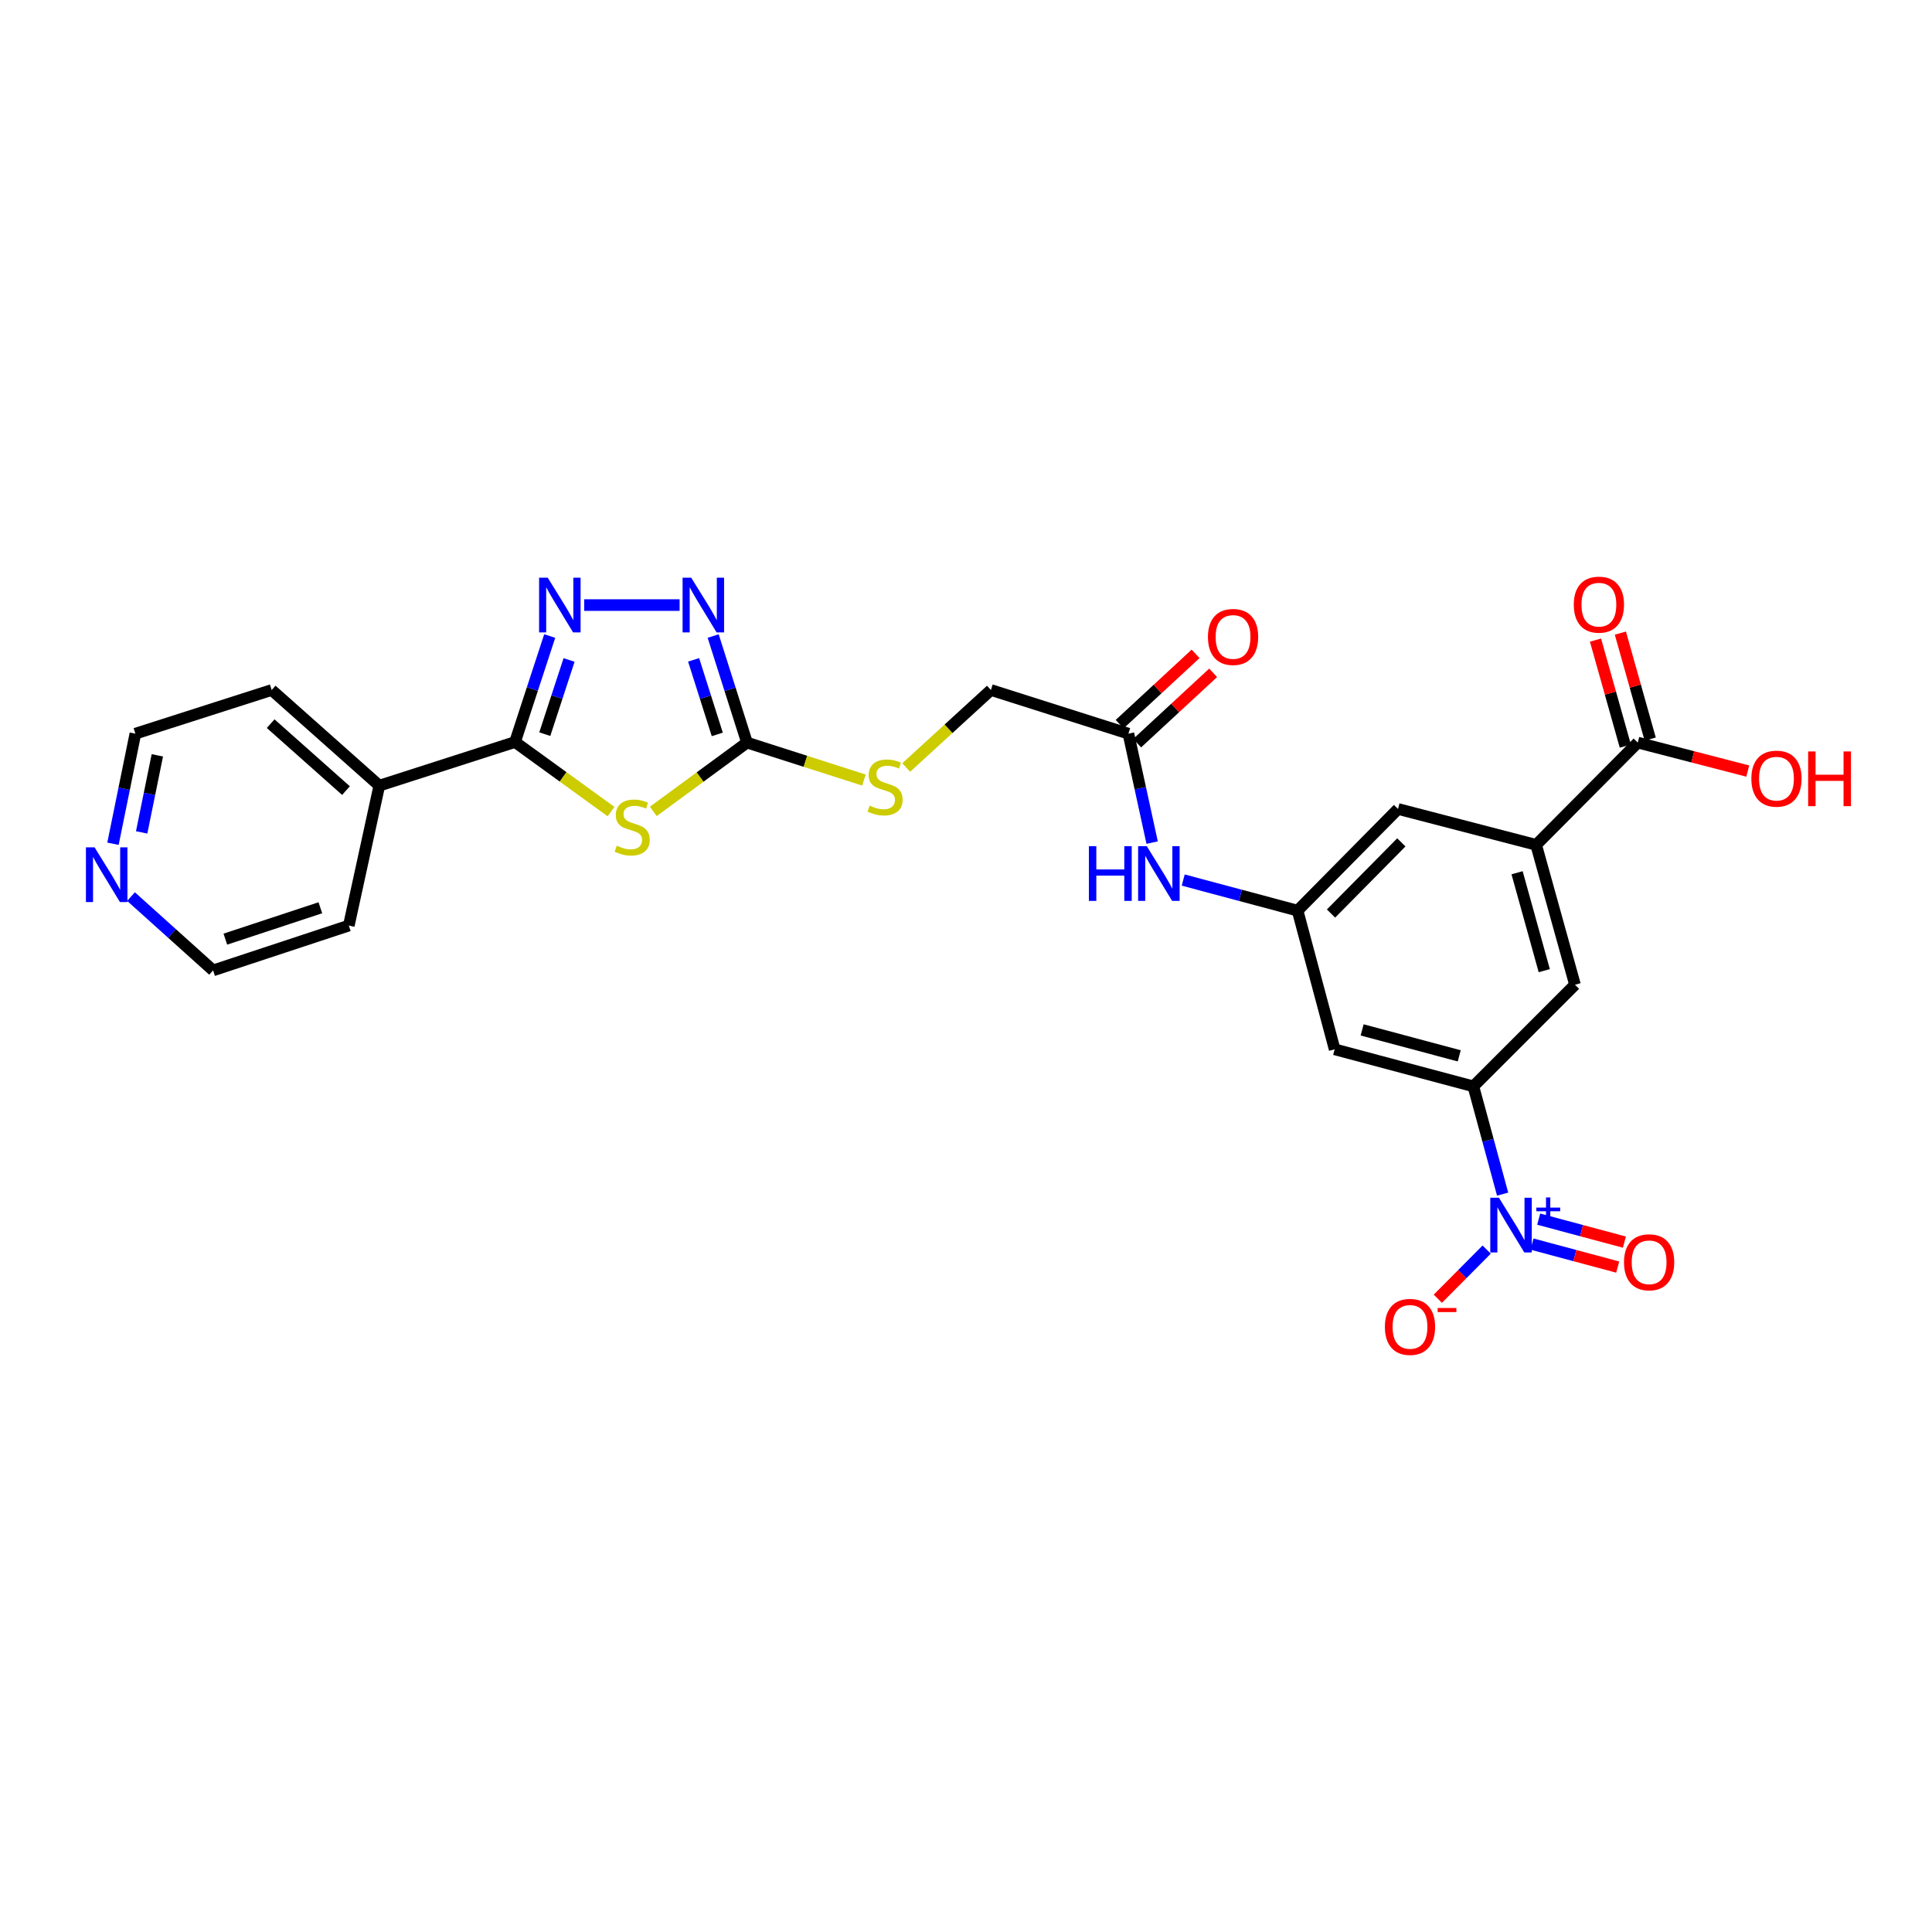 <?xml version='1.0' encoding='iso-8859-1'?>
<svg version='1.1' baseProfile='full'
              xmlns='http://www.w3.org/2000/svg'
                      xmlns:rdkit='http://www.rdkit.org/xml'
                      xmlns:xlink='http://www.w3.org/1999/xlink'
                  xml:space='preserve'
width='1000px' height='1000px' viewBox='0 0 1000 1000'>
<!-- END OF HEADER -->
<rect style='opacity:1.0;fill:#FFFFFF;stroke:none' width='1000' height='1000' x='0' y='0'> </rect>
<path class='bond-1' d='M 316.269,420.074 L 291.422,402.071' style='fill:none;fill-rule:evenodd;stroke:#CCCC00;stroke-width:6px;stroke-linecap:butt;stroke-linejoin:miter;stroke-opacity:1' />
<path class='bond-1' d='M 291.422,402.071 L 266.576,384.068' style='fill:none;fill-rule:evenodd;stroke:#000000;stroke-width:6px;stroke-linecap:butt;stroke-linejoin:miter;stroke-opacity:1' />
<path class='bond-3' d='M 338.144,419.986 L 362.392,402.176' style='fill:none;fill-rule:evenodd;stroke:#CCCC00;stroke-width:6px;stroke-linecap:butt;stroke-linejoin:miter;stroke-opacity:1' />
<path class='bond-3' d='M 362.392,402.176 L 386.64,384.365' style='fill:none;fill-rule:evenodd;stroke:#000000;stroke-width:6px;stroke-linecap:butt;stroke-linejoin:miter;stroke-opacity:1' />
<path class='bond-0' d='M 777.755,618.08 L 770.185,590.188' style='fill:none;fill-rule:evenodd;stroke:#0000FF;stroke-width:6px;stroke-linecap:butt;stroke-linejoin:miter;stroke-opacity:1' />
<path class='bond-0' d='M 770.185,590.188 L 762.614,562.295' style='fill:none;fill-rule:evenodd;stroke:#000000;stroke-width:6px;stroke-linecap:butt;stroke-linejoin:miter;stroke-opacity:1' />
<path class='bond-13' d='M 769.509,646.772 L 756.863,659.495' style='fill:none;fill-rule:evenodd;stroke:#0000FF;stroke-width:6px;stroke-linecap:butt;stroke-linejoin:miter;stroke-opacity:1' />
<path class='bond-13' d='M 756.863,659.495 L 744.218,672.218' style='fill:none;fill-rule:evenodd;stroke:#FF0000;stroke-width:6px;stroke-linecap:butt;stroke-linejoin:miter;stroke-opacity:1' />
<path class='bond-14' d='M 792.961,643.937 L 815.143,649.888' style='fill:none;fill-rule:evenodd;stroke:#0000FF;stroke-width:6px;stroke-linecap:butt;stroke-linejoin:miter;stroke-opacity:1' />
<path class='bond-14' d='M 815.143,649.888 L 837.325,655.84' style='fill:none;fill-rule:evenodd;stroke:#FF0000;stroke-width:6px;stroke-linecap:butt;stroke-linejoin:miter;stroke-opacity:1' />
<path class='bond-14' d='M 796.427,631.02 L 818.608,636.971' style='fill:none;fill-rule:evenodd;stroke:#0000FF;stroke-width:6px;stroke-linecap:butt;stroke-linejoin:miter;stroke-opacity:1' />
<path class='bond-14' d='M 818.608,636.971 L 840.79,642.922' style='fill:none;fill-rule:evenodd;stroke:#FF0000;stroke-width:6px;stroke-linecap:butt;stroke-linejoin:miter;stroke-opacity:1' />
<path class='bond-2' d='M 266.576,384.068 L 275.552,356.638' style='fill:none;fill-rule:evenodd;stroke:#000000;stroke-width:6px;stroke-linecap:butt;stroke-linejoin:miter;stroke-opacity:1' />
<path class='bond-2' d='M 275.552,356.638 L 284.529,329.208' style='fill:none;fill-rule:evenodd;stroke:#0000FF;stroke-width:6px;stroke-linecap:butt;stroke-linejoin:miter;stroke-opacity:1' />
<path class='bond-2' d='M 281.98,379.998 L 288.263,360.798' style='fill:none;fill-rule:evenodd;stroke:#000000;stroke-width:6px;stroke-linecap:butt;stroke-linejoin:miter;stroke-opacity:1' />
<path class='bond-2' d='M 288.263,360.798 L 294.547,341.597' style='fill:none;fill-rule:evenodd;stroke:#0000FF;stroke-width:6px;stroke-linecap:butt;stroke-linejoin:miter;stroke-opacity:1' />
<path class='bond-17' d='M 266.576,384.068 L 196.324,406.648' style='fill:none;fill-rule:evenodd;stroke:#000000;stroke-width:6px;stroke-linecap:butt;stroke-linejoin:miter;stroke-opacity:1' />
<path class='bond-27' d='M 302.37,313.184 L 351.763,313.184' style='fill:none;fill-rule:evenodd;stroke:#0000FF;stroke-width:6px;stroke-linecap:butt;stroke-linejoin:miter;stroke-opacity:1' />
<path class='bond-4' d='M 386.64,384.365 L 377.886,356.788' style='fill:none;fill-rule:evenodd;stroke:#000000;stroke-width:6px;stroke-linecap:butt;stroke-linejoin:miter;stroke-opacity:1' />
<path class='bond-4' d='M 377.886,356.788 L 369.132,329.211' style='fill:none;fill-rule:evenodd;stroke:#0000FF;stroke-width:6px;stroke-linecap:butt;stroke-linejoin:miter;stroke-opacity:1' />
<path class='bond-4' d='M 371.266,380.138 L 365.139,360.834' style='fill:none;fill-rule:evenodd;stroke:#000000;stroke-width:6px;stroke-linecap:butt;stroke-linejoin:miter;stroke-opacity:1' />
<path class='bond-4' d='M 365.139,360.834 L 359.011,341.53' style='fill:none;fill-rule:evenodd;stroke:#0000FF;stroke-width:6px;stroke-linecap:butt;stroke-linejoin:miter;stroke-opacity:1' />
<path class='bond-16' d='M 386.64,384.365 L 416.901,394.06' style='fill:none;fill-rule:evenodd;stroke:#000000;stroke-width:6px;stroke-linecap:butt;stroke-linejoin:miter;stroke-opacity:1' />
<path class='bond-16' d='M 416.901,394.06 L 447.162,403.754' style='fill:none;fill-rule:evenodd;stroke:#CCCC00;stroke-width:6px;stroke-linecap:butt;stroke-linejoin:miter;stroke-opacity:1' />
<path class='bond-5' d='M 762.614,562.295 L 690.816,543.125' style='fill:none;fill-rule:evenodd;stroke:#000000;stroke-width:6px;stroke-linecap:butt;stroke-linejoin:miter;stroke-opacity:1' />
<path class='bond-5' d='M 755.295,546.498 L 705.036,533.079' style='fill:none;fill-rule:evenodd;stroke:#000000;stroke-width:6px;stroke-linecap:butt;stroke-linejoin:miter;stroke-opacity:1' />
<path class='bond-29' d='M 762.614,562.295 L 815.212,509.697' style='fill:none;fill-rule:evenodd;stroke:#000000;stroke-width:6px;stroke-linecap:butt;stroke-linejoin:miter;stroke-opacity:1' />
<path class='bond-6' d='M 795.106,437.29 L 723.613,418.722' style='fill:none;fill-rule:evenodd;stroke:#000000;stroke-width:6px;stroke-linecap:butt;stroke-linejoin:miter;stroke-opacity:1' />
<path class='bond-7' d='M 795.106,437.29 L 847.705,384.365' style='fill:none;fill-rule:evenodd;stroke:#000000;stroke-width:6px;stroke-linecap:butt;stroke-linejoin:miter;stroke-opacity:1' />
<path class='bond-10' d='M 795.106,437.29 L 815.212,509.697' style='fill:none;fill-rule:evenodd;stroke:#000000;stroke-width:6px;stroke-linecap:butt;stroke-linejoin:miter;stroke-opacity:1' />
<path class='bond-10' d='M 785.236,451.729 L 799.31,502.414' style='fill:none;fill-rule:evenodd;stroke:#000000;stroke-width:6px;stroke-linecap:butt;stroke-linejoin:miter;stroke-opacity:1' />
<path class='bond-18' d='M 854.142,382.553 L 846.42,355.122' style='fill:none;fill-rule:evenodd;stroke:#000000;stroke-width:6px;stroke-linecap:butt;stroke-linejoin:miter;stroke-opacity:1' />
<path class='bond-18' d='M 846.42,355.122 L 838.698,327.691' style='fill:none;fill-rule:evenodd;stroke:#FF0000;stroke-width:6px;stroke-linecap:butt;stroke-linejoin:miter;stroke-opacity:1' />
<path class='bond-18' d='M 841.268,386.177 L 833.546,358.746' style='fill:none;fill-rule:evenodd;stroke:#000000;stroke-width:6px;stroke-linecap:butt;stroke-linejoin:miter;stroke-opacity:1' />
<path class='bond-18' d='M 833.546,358.746 L 825.824,331.315' style='fill:none;fill-rule:evenodd;stroke:#FF0000;stroke-width:6px;stroke-linecap:butt;stroke-linejoin:miter;stroke-opacity:1' />
<path class='bond-22' d='M 847.705,384.365 L 876.173,391.734' style='fill:none;fill-rule:evenodd;stroke:#000000;stroke-width:6px;stroke-linecap:butt;stroke-linejoin:miter;stroke-opacity:1' />
<path class='bond-22' d='M 876.173,391.734 L 904.641,399.103' style='fill:none;fill-rule:evenodd;stroke:#FF0000;stroke-width:6px;stroke-linecap:butt;stroke-linejoin:miter;stroke-opacity:1' />
<path class='bond-8' d='M 671.624,471.335 L 642.028,463.423' style='fill:none;fill-rule:evenodd;stroke:#000000;stroke-width:6px;stroke-linecap:butt;stroke-linejoin:miter;stroke-opacity:1' />
<path class='bond-8' d='M 642.028,463.423 L 612.432,455.511' style='fill:none;fill-rule:evenodd;stroke:#0000FF;stroke-width:6px;stroke-linecap:butt;stroke-linejoin:miter;stroke-opacity:1' />
<path class='bond-9' d='M 671.624,471.335 L 690.816,543.125' style='fill:none;fill-rule:evenodd;stroke:#000000;stroke-width:6px;stroke-linecap:butt;stroke-linejoin:miter;stroke-opacity:1' />
<path class='bond-15' d='M 671.624,471.335 L 723.613,418.722' style='fill:none;fill-rule:evenodd;stroke:#000000;stroke-width:6px;stroke-linecap:butt;stroke-linejoin:miter;stroke-opacity:1' />
<path class='bond-15' d='M 688.936,472.844 L 725.328,436.014' style='fill:none;fill-rule:evenodd;stroke:#000000;stroke-width:6px;stroke-linecap:butt;stroke-linejoin:miter;stroke-opacity:1' />
<path class='bond-11' d='M 596.345,436.13 L 590.202,407.937' style='fill:none;fill-rule:evenodd;stroke:#0000FF;stroke-width:6px;stroke-linecap:butt;stroke-linejoin:miter;stroke-opacity:1' />
<path class='bond-11' d='M 590.202,407.937 L 584.06,379.743' style='fill:none;fill-rule:evenodd;stroke:#000000;stroke-width:6px;stroke-linecap:butt;stroke-linejoin:miter;stroke-opacity:1' />
<path class='bond-12' d='M 584.06,379.743 L 512.893,357.141' style='fill:none;fill-rule:evenodd;stroke:#000000;stroke-width:6px;stroke-linecap:butt;stroke-linejoin:miter;stroke-opacity:1' />
<path class='bond-20' d='M 588.602,384.651 L 608.263,366.452' style='fill:none;fill-rule:evenodd;stroke:#000000;stroke-width:6px;stroke-linecap:butt;stroke-linejoin:miter;stroke-opacity:1' />
<path class='bond-20' d='M 608.263,366.452 L 627.923,348.253' style='fill:none;fill-rule:evenodd;stroke:#FF0000;stroke-width:6px;stroke-linecap:butt;stroke-linejoin:miter;stroke-opacity:1' />
<path class='bond-20' d='M 579.517,374.836 L 599.177,356.637' style='fill:none;fill-rule:evenodd;stroke:#000000;stroke-width:6px;stroke-linecap:butt;stroke-linejoin:miter;stroke-opacity:1' />
<path class='bond-20' d='M 599.177,356.637 L 618.838,338.439' style='fill:none;fill-rule:evenodd;stroke:#FF0000;stroke-width:6px;stroke-linecap:butt;stroke-linejoin:miter;stroke-opacity:1' />
<path class='bond-21' d='M 469.054,397.257 L 490.974,377.199' style='fill:none;fill-rule:evenodd;stroke:#CCCC00;stroke-width:6px;stroke-linecap:butt;stroke-linejoin:miter;stroke-opacity:1' />
<path class='bond-21' d='M 490.974,377.199 L 512.893,357.141' style='fill:none;fill-rule:evenodd;stroke:#000000;stroke-width:6px;stroke-linecap:butt;stroke-linejoin:miter;stroke-opacity:1' />
<path class='bond-25' d='M 196.324,406.648 L 180.549,479.07' style='fill:none;fill-rule:evenodd;stroke:#000000;stroke-width:6px;stroke-linecap:butt;stroke-linejoin:miter;stroke-opacity:1' />
<path class='bond-26' d='M 196.324,406.648 L 140.619,357.141' style='fill:none;fill-rule:evenodd;stroke:#000000;stroke-width:6px;stroke-linecap:butt;stroke-linejoin:miter;stroke-opacity:1' />
<path class='bond-26' d='M 179.083,409.219 L 140.09,374.564' style='fill:none;fill-rule:evenodd;stroke:#000000;stroke-width:6px;stroke-linecap:butt;stroke-linejoin:miter;stroke-opacity:1' />
<path class='bond-19' d='M 58.477,436.73 L 64.273,408.236' style='fill:none;fill-rule:evenodd;stroke:#0000FF;stroke-width:6px;stroke-linecap:butt;stroke-linejoin:miter;stroke-opacity:1' />
<path class='bond-19' d='M 64.273,408.236 L 70.07,379.743' style='fill:none;fill-rule:evenodd;stroke:#000000;stroke-width:6px;stroke-linecap:butt;stroke-linejoin:miter;stroke-opacity:1' />
<path class='bond-19' d='M 73.322,430.848 L 77.379,410.903' style='fill:none;fill-rule:evenodd;stroke:#0000FF;stroke-width:6px;stroke-linecap:butt;stroke-linejoin:miter;stroke-opacity:1' />
<path class='bond-19' d='M 77.379,410.903 L 81.437,390.957' style='fill:none;fill-rule:evenodd;stroke:#000000;stroke-width:6px;stroke-linecap:butt;stroke-linejoin:miter;stroke-opacity:1' />
<path class='bond-28' d='M 67.809,464.075 L 89.053,483.178' style='fill:none;fill-rule:evenodd;stroke:#0000FF;stroke-width:6px;stroke-linecap:butt;stroke-linejoin:miter;stroke-opacity:1' />
<path class='bond-28' d='M 89.053,483.178 L 110.297,502.282' style='fill:none;fill-rule:evenodd;stroke:#000000;stroke-width:6px;stroke-linecap:butt;stroke-linejoin:miter;stroke-opacity:1' />
<path class='bond-23' d='M 70.07,379.743 L 140.619,357.141' style='fill:none;fill-rule:evenodd;stroke:#000000;stroke-width:6px;stroke-linecap:butt;stroke-linejoin:miter;stroke-opacity:1' />
<path class='bond-24' d='M 110.297,502.282 L 180.549,479.07' style='fill:none;fill-rule:evenodd;stroke:#000000;stroke-width:6px;stroke-linecap:butt;stroke-linejoin:miter;stroke-opacity:1' />
<path class='bond-24' d='M 116.639,486.101 L 165.816,469.853' style='fill:none;fill-rule:evenodd;stroke:#000000;stroke-width:6px;stroke-linecap:butt;stroke-linejoin:miter;stroke-opacity:1' />
<path  class='atom-0' d='M 319.221 437.73
Q 319.541 437.85, 320.861 438.41
Q 322.181 438.97, 323.621 439.33
Q 325.101 439.65, 326.541 439.65
Q 329.221 439.65, 330.781 438.37
Q 332.341 437.05, 332.341 434.77
Q 332.341 433.21, 331.541 432.25
Q 330.781 431.29, 329.581 430.77
Q 328.381 430.25, 326.381 429.65
Q 323.861 428.89, 322.341 428.17
Q 320.861 427.45, 319.781 425.93
Q 318.741 424.41, 318.741 421.85
Q 318.741 418.29, 321.141 416.09
Q 323.581 413.89, 328.381 413.89
Q 331.661 413.89, 335.381 415.45
L 334.461 418.53
Q 331.061 417.13, 328.501 417.13
Q 325.741 417.13, 324.221 418.29
Q 322.701 419.41, 322.741 421.37
Q 322.741 422.89, 323.501 423.81
Q 324.301 424.73, 325.421 425.25
Q 326.581 425.77, 328.501 426.37
Q 331.061 427.17, 332.581 427.97
Q 334.101 428.77, 335.181 430.41
Q 336.301 432.01, 336.301 434.77
Q 336.301 438.69, 333.661 440.81
Q 331.061 442.89, 326.701 442.89
Q 324.181 442.89, 322.261 442.33
Q 320.381 441.81, 318.141 440.89
L 319.221 437.73
' fill='#CCCC00'/>
<path  class='atom-1' d='M 775.844 619.94
L 785.124 634.94
Q 786.044 636.42, 787.524 639.1
Q 789.004 641.78, 789.084 641.94
L 789.084 619.94
L 792.844 619.94
L 792.844 648.26
L 788.964 648.26
L 779.004 631.86
Q 777.844 629.94, 776.604 627.74
Q 775.404 625.54, 775.044 624.86
L 775.044 648.26
L 771.364 648.26
L 771.364 619.94
L 775.844 619.94
' fill='#0000FF'/>
<path  class='atom-1' d='M 795.22 625.045
L 800.209 625.045
L 800.209 619.792
L 802.427 619.792
L 802.427 625.045
L 807.548 625.045
L 807.548 626.946
L 802.427 626.946
L 802.427 632.226
L 800.209 632.226
L 800.209 626.946
L 795.22 626.946
L 795.22 625.045
' fill='#0000FF'/>
<path  class='atom-3' d='M 283.513 299.024
L 292.793 314.024
Q 293.713 315.504, 295.193 318.184
Q 296.673 320.864, 296.753 321.024
L 296.753 299.024
L 300.513 299.024
L 300.513 327.344
L 296.633 327.344
L 286.673 310.944
Q 285.513 309.024, 284.273 306.824
Q 283.073 304.624, 282.713 303.944
L 282.713 327.344
L 279.033 327.344
L 279.033 299.024
L 283.513 299.024
' fill='#0000FF'/>
<path  class='atom-5' d='M 357.785 299.024
L 367.065 314.024
Q 367.985 315.504, 369.465 318.184
Q 370.945 320.864, 371.025 321.024
L 371.025 299.024
L 374.785 299.024
L 374.785 327.344
L 370.905 327.344
L 360.945 310.944
Q 359.785 309.024, 358.545 306.824
Q 357.345 304.624, 356.985 303.944
L 356.985 327.344
L 353.305 327.344
L 353.305 299.024
L 357.785 299.024
' fill='#0000FF'/>
<path  class='atom-12' d='M 563.614 437.983
L 567.454 437.983
L 567.454 450.023
L 581.934 450.023
L 581.934 437.983
L 585.774 437.983
L 585.774 466.303
L 581.934 466.303
L 581.934 453.223
L 567.454 453.223
L 567.454 466.303
L 563.614 466.303
L 563.614 437.983
' fill='#0000FF'/>
<path  class='atom-12' d='M 593.574 437.983
L 602.854 452.983
Q 603.774 454.463, 605.254 457.143
Q 606.734 459.823, 606.814 459.983
L 606.814 437.983
L 610.574 437.983
L 610.574 466.303
L 606.694 466.303
L 596.734 449.903
Q 595.574 447.983, 594.334 445.783
Q 593.134 443.583, 592.774 442.903
L 592.774 466.303
L 589.094 466.303
L 589.094 437.983
L 593.574 437.983
' fill='#0000FF'/>
<path  class='atom-14' d='M 716.81 686.793
Q 716.81 679.993, 720.17 676.193
Q 723.53 672.393, 729.81 672.393
Q 736.09 672.393, 739.45 676.193
Q 742.81 679.993, 742.81 686.793
Q 742.81 693.673, 739.41 697.593
Q 736.01 701.473, 729.81 701.473
Q 723.57 701.473, 720.17 697.593
Q 716.81 693.713, 716.81 686.793
M 729.81 698.273
Q 734.13 698.273, 736.45 695.393
Q 738.81 692.473, 738.81 686.793
Q 738.81 681.233, 736.45 678.433
Q 734.13 675.593, 729.81 675.593
Q 725.49 675.593, 723.13 678.393
Q 720.81 681.193, 720.81 686.793
Q 720.81 692.513, 723.13 695.393
Q 725.49 698.273, 729.81 698.273
' fill='#FF0000'/>
<path  class='atom-14' d='M 744.13 677.016
L 753.819 677.016
L 753.819 679.128
L 744.13 679.128
L 744.13 677.016
' fill='#FF0000'/>
<path  class='atom-15' d='M 840.582 653.358
Q 840.582 646.558, 843.942 642.758
Q 847.302 638.958, 853.582 638.958
Q 859.862 638.958, 863.222 642.758
Q 866.582 646.558, 866.582 653.358
Q 866.582 660.238, 863.182 664.158
Q 859.782 668.038, 853.582 668.038
Q 847.342 668.038, 843.942 664.158
Q 840.582 660.278, 840.582 653.358
M 853.582 664.838
Q 857.902 664.838, 860.222 661.958
Q 862.582 659.038, 862.582 653.358
Q 862.582 647.798, 860.222 644.998
Q 857.902 642.158, 853.582 642.158
Q 849.262 642.158, 846.902 644.958
Q 844.582 647.758, 844.582 653.358
Q 844.582 659.078, 846.902 661.958
Q 849.262 664.838, 853.582 664.838
' fill='#FF0000'/>
<path  class='atom-17' d='M 450.118 416.985
Q 450.438 417.105, 451.758 417.665
Q 453.078 418.225, 454.518 418.585
Q 455.998 418.905, 457.438 418.905
Q 460.118 418.905, 461.678 417.625
Q 463.238 416.305, 463.238 414.025
Q 463.238 412.465, 462.438 411.505
Q 461.678 410.545, 460.478 410.025
Q 459.278 409.505, 457.278 408.905
Q 454.758 408.145, 453.238 407.425
Q 451.758 406.705, 450.678 405.185
Q 449.638 403.665, 449.638 401.105
Q 449.638 397.545, 452.038 395.345
Q 454.478 393.145, 459.278 393.145
Q 462.558 393.145, 466.278 394.705
L 465.358 397.785
Q 461.958 396.385, 459.398 396.385
Q 456.638 396.385, 455.118 397.545
Q 453.598 398.665, 453.638 400.625
Q 453.638 402.145, 454.398 403.065
Q 455.198 403.985, 456.318 404.505
Q 457.478 405.025, 459.398 405.625
Q 461.958 406.425, 463.478 407.225
Q 464.998 408.025, 466.078 409.665
Q 467.198 411.265, 467.198 414.025
Q 467.198 417.945, 464.558 420.065
Q 461.958 422.145, 457.598 422.145
Q 455.078 422.145, 453.158 421.585
Q 451.278 421.065, 449.038 420.145
L 450.118 416.985
' fill='#CCCC00'/>
<path  class='atom-19' d='M 814.584 312.967
Q 814.584 306.167, 817.944 302.367
Q 821.304 298.567, 827.584 298.567
Q 833.864 298.567, 837.224 302.367
Q 840.584 306.167, 840.584 312.967
Q 840.584 319.847, 837.184 323.767
Q 833.784 327.647, 827.584 327.647
Q 821.344 327.647, 817.944 323.767
Q 814.584 319.887, 814.584 312.967
M 827.584 324.447
Q 831.904 324.447, 834.224 321.567
Q 836.584 318.647, 836.584 312.967
Q 836.584 307.407, 834.224 304.607
Q 831.904 301.767, 827.584 301.767
Q 823.264 301.767, 820.904 304.567
Q 818.584 307.367, 818.584 312.967
Q 818.584 318.687, 820.904 321.567
Q 823.264 324.447, 827.584 324.447
' fill='#FF0000'/>
<path  class='atom-20' d='M 48.957 438.592
L 58.237 453.592
Q 59.157 455.072, 60.637 457.752
Q 62.117 460.432, 62.197 460.592
L 62.197 438.592
L 65.957 438.592
L 65.957 466.912
L 62.077 466.912
L 52.117 450.512
Q 50.957 448.592, 49.717 446.392
Q 48.517 444.192, 48.157 443.512
L 48.157 466.912
L 44.477 466.912
L 44.477 438.592
L 48.957 438.592
' fill='#0000FF'/>
<path  class='atom-21' d='M 625.226 329.684
Q 625.226 322.884, 628.586 319.084
Q 631.946 315.284, 638.226 315.284
Q 644.506 315.284, 647.866 319.084
Q 651.226 322.884, 651.226 329.684
Q 651.226 336.564, 647.826 340.484
Q 644.426 344.364, 638.226 344.364
Q 631.986 344.364, 628.586 340.484
Q 625.226 336.604, 625.226 329.684
M 638.226 341.164
Q 642.546 341.164, 644.866 338.284
Q 647.226 335.364, 647.226 329.684
Q 647.226 324.124, 644.866 321.324
Q 642.546 318.484, 638.226 318.484
Q 633.906 318.484, 631.546 321.284
Q 629.226 324.084, 629.226 329.684
Q 629.226 335.404, 631.546 338.284
Q 633.906 341.164, 638.226 341.164
' fill='#FF0000'/>
<path  class='atom-23' d='M 906.495 403.028
Q 906.495 396.228, 909.855 392.428
Q 913.215 388.628, 919.495 388.628
Q 925.775 388.628, 929.135 392.428
Q 932.495 396.228, 932.495 403.028
Q 932.495 409.908, 929.095 413.828
Q 925.695 417.708, 919.495 417.708
Q 913.255 417.708, 909.855 413.828
Q 906.495 409.948, 906.495 403.028
M 919.495 414.508
Q 923.815 414.508, 926.135 411.628
Q 928.495 408.708, 928.495 403.028
Q 928.495 397.468, 926.135 394.668
Q 923.815 391.828, 919.495 391.828
Q 915.175 391.828, 912.815 394.628
Q 910.495 397.428, 910.495 403.028
Q 910.495 408.748, 912.815 411.628
Q 915.175 414.508, 919.495 414.508
' fill='#FF0000'/>
<path  class='atom-23' d='M 935.895 388.948
L 939.735 388.948
L 939.735 400.988
L 954.215 400.988
L 954.215 388.948
L 958.055 388.948
L 958.055 417.268
L 954.215 417.268
L 954.215 404.188
L 939.735 404.188
L 939.735 417.268
L 935.895 417.268
L 935.895 388.948
' fill='#FF0000'/>
</svg>
